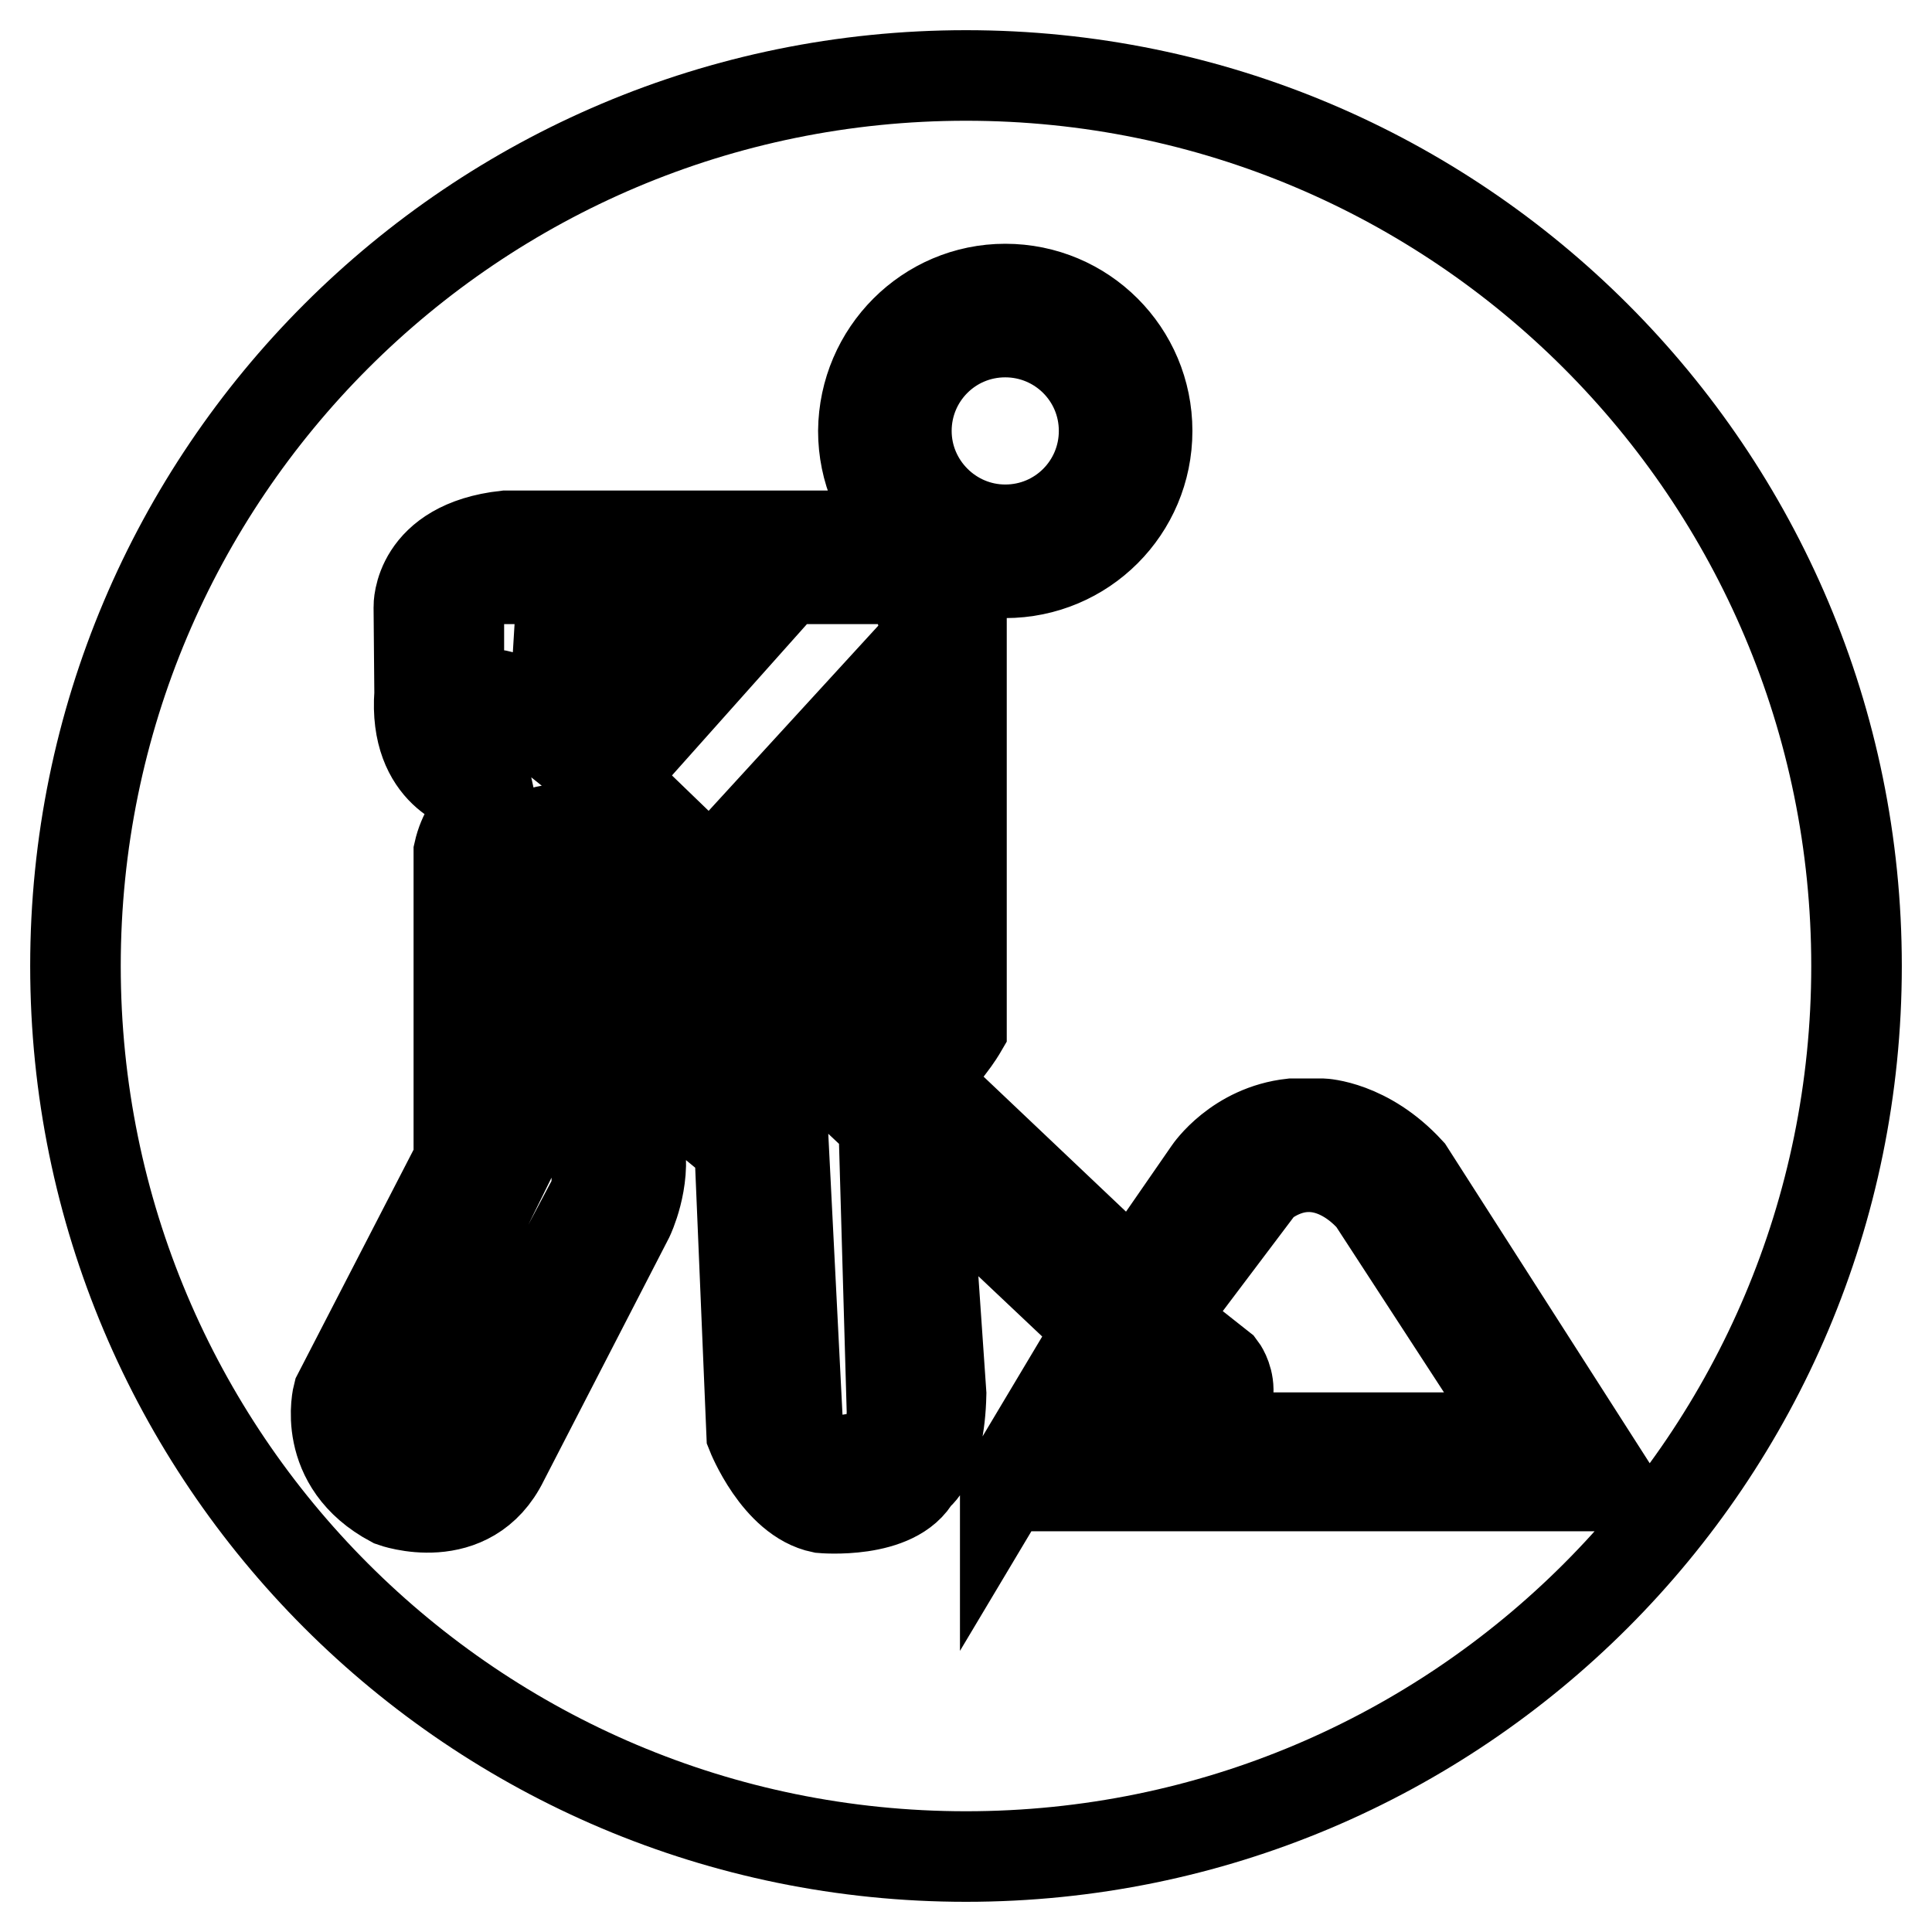 <?xml version="1.0" encoding="utf-8"?>
<!-- Svg Vector Icons : http://www.onlinewebfonts.com/icon -->
<!DOCTYPE svg PUBLIC "-//W3C//DTD SVG 1.1//EN" "http://www.w3.org/Graphics/SVG/1.1/DTD/svg11.dtd">
<svg version="1.1" xmlns="http://www.w3.org/2000/svg" xmlns:xlink="http://www.w3.org/1999/xlink" x="0px" y="0px" viewBox="0 0 256 256" enable-background="new 0 0 256 256" xml:space="preserve">
<g> <path stroke-width="12" fill-opacity="0" stroke="#000000"  d="M83,93.3h-4c0,0-0.4,4.1-2,7.3l0.5,0.4C77.9,99.4,79.2,96.8,83,93.3z M97,119.6l9.3,8.8v-16.9 C106.2,111.5,101.3,117.1,97,119.6z M76.1,110.4c0,0-5.3-2.4-8.8,4v39.8L51,187.3c0,0,0,4.2,2.7,5.2c0,0,4.7,2.8,7.1,0l18-34 c0,0,0.8-0.4-0.3-11L79,128l24.6,19.4l2.1,41.5c0,0,1.6,5.3,6.1,4.6c0,0,5.9,1.5,6.4-6.2l-1.1-38.4L76.1,110.4z M122.5,83.1 c-0.8-6.7-5.1-6.4-5.1-6.4H66.7c-5.6,0-5.9,3.8-5.9,3.8L60.8,92c-0.5,4.8,2.2,6.6,4.1,7.4c-2.2-2.5-3-5.3-1.8-6.7 c1.4-1.5,4.9-0.5,7.8,2.2l2,1.9c0.3-0.6,0.5-1.1,0.5-1.1l0.5-8.2h20.7l-9.9,11.1c-4.7,5.3,0,8.3,0,8.3l5.8,5.6c4.3,4,6.9,0,6.9,0 L111.6,97c0,0-0.4,27.3,0.2,36.5l5.5,5.2c3.5-0.8,5.3-4,5.3-4V83.1z M144.7,190.5h8l-5.4-4.8L144.7,190.5z M133.2,70.2 c7.3,0,13.1-5.9,13.1-13.1c0-7.3-5.9-13.1-13.1-13.1c-7.3,0-13.1,5.9-13.1,13.1C120.1,64.3,126,70.2,133.2,70.2z M128,10 C62.8,10,10,62.8,10,128c0,65.2,52.8,118,118,118c65.2,0,118-52.8,118-118C246,62.8,193.2,10,128,10z M133.2,38.3 c10.4,0,18.8,8.4,18.8,18.8c0,10.4-8.4,18.8-18.8,18.8c-10.4,0-18.8-8.4-18.8-18.8C114.5,46.7,122.9,38.3,133.2,38.3z M133.2,197 l12.6-21.1c-0.5-0.3-1-0.8-1.5-1.2l-21.7-20.5l2.1,30.5c-0.2,9.1-3.3,10.9-3.3,10.9c-2.7,5.1-12.5,4.2-12.5,4.2 c-5.9-1.2-9.3-9.8-9.3-9.8L98,151.8L84.9,141l-0.2,10.7c0.9,4.8-1.4,9.6-1.4,9.6l-16.6,32.2c-4.5,9.2-14.7,5.5-14.7,5.5 c-9.6-5.1-7.2-14.2-7.2-14.2l16-31v-40.9c1.1-4.9,5.2-7.6,8.9-9l0,0l-7.1,0.5c0,0-7.8-1.7-7-12.5l-0.1-11.5c0,0-0.2-8.1,11.5-9.4 h51c0,0,7.8,1.4,9.4,9.4v56c0,0-2.5,4.3-5.8,6.3l1,0.9l0,0l26.9,25.5c0.2,0.2,0.4,0.4,0.6,0.7l10.1-14.6c0,0,3.7-5.5,11-6.3h4 c0,0,5.9,0.2,11.5,6.3l26.7,41.7l0,0H133.2L133.2,197z M167.2,156.9l-13.5,17.9l8.1,6.4c0,0,3.7,4.8-3.5,9.3h44.1L181.9,159 C181.9,159,175.4,150.7,167.2,156.9z M146,176l9.4,9.8l1.6-1.1l-7.2-7.2C148.7,177.4,147.3,176.9,146,176z"/></g>
</svg>